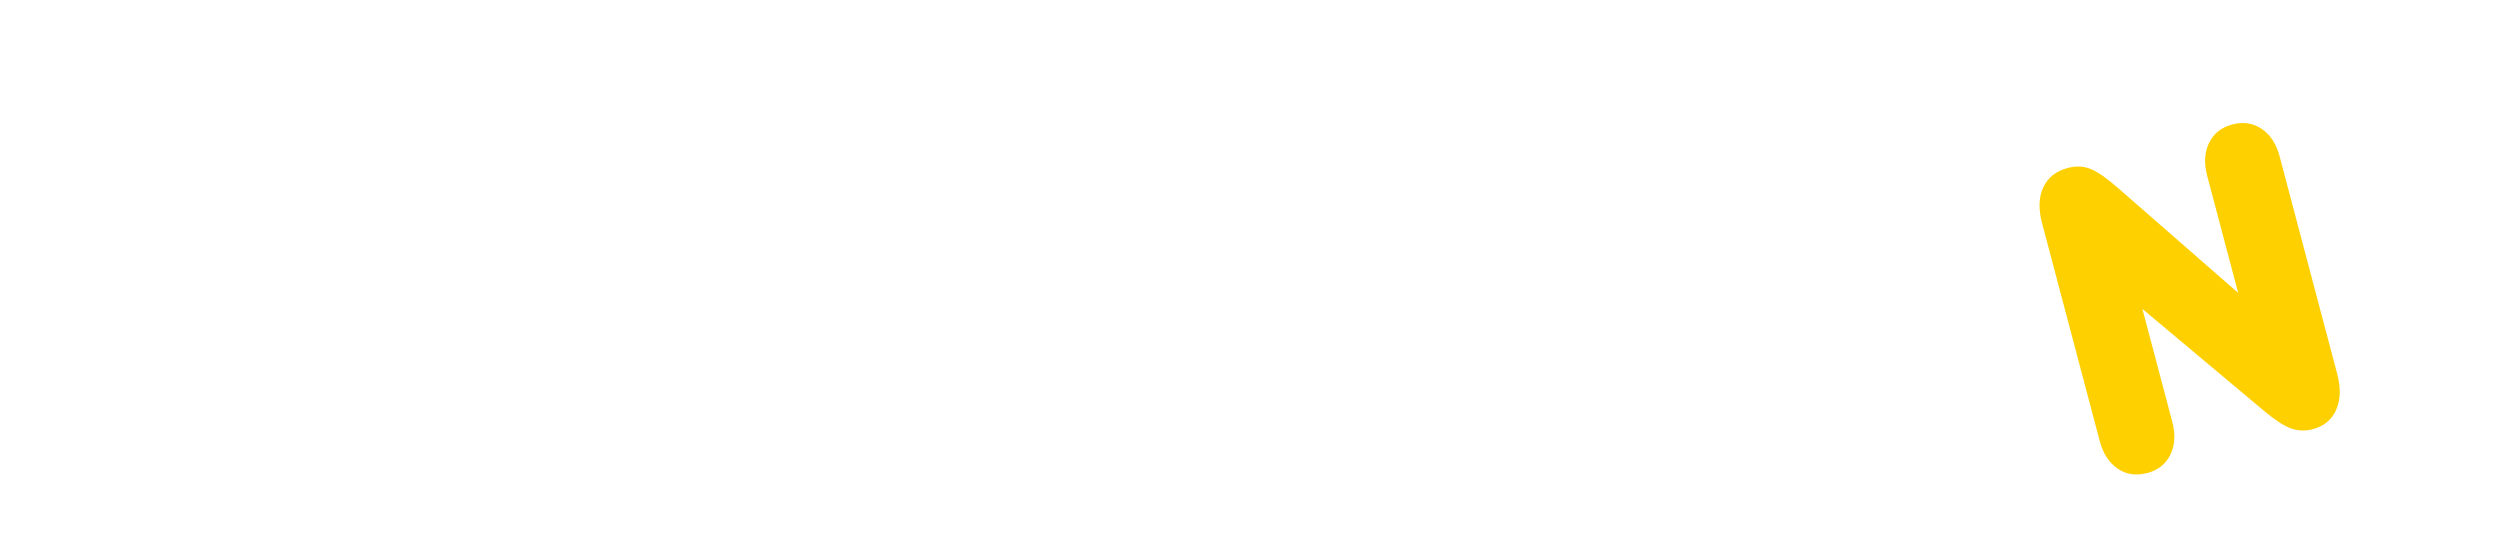 <?xml version="1.0" encoding="UTF-8"?><svg id="_レイヤー_2" xmlns="http://www.w3.org/2000/svg" xmlns:xlink="http://www.w3.org/1999/xlink" viewBox="0 0 375.15 83.34"><defs><style>.cls-1{fill:none;}.cls-2{fill:#ffd000;}.cls-3{clip-path:url(#clippath);}</style><clipPath id="clippath"><rect class="cls-1" y="0" width="375.15" height="83.34"/></clipPath></defs><g id="L"><g class="cls-3"><path class="cls-2" d="M322.18,70.98c-1.66.44-3.13.22-4.42-.67-1.29-.88-2.18-2.26-2.67-4.12l-8.66-32.71c-.56-2.11-.5-3.9.19-5.37.68-1.47,1.91-2.44,3.68-2.91,1.21-.32,2.35-.27,3.41.15,1.06.42,2.46,1.4,4.2,2.93l17.95,15.67-4.66-17.61c-.49-1.86-.39-3.5.3-4.91.69-1.41,1.85-2.33,3.49-2.76,1.64-.43,3.11-.21,4.4.67,1.3.88,2.19,2.25,2.69,4.12l8.65,32.68c.55,2.09.5,3.87-.17,5.37-.67,1.49-1.84,2.46-3.52,2.9-1.14.3-2.24.25-3.3-.14-1.06-.4-2.37-1.25-3.91-2.54l-18.34-15.37,4.49,16.97c.49,1.86.39,3.5-.3,4.91-.69,1.41-1.86,2.33-3.5,2.76Z"/></g></g></svg>